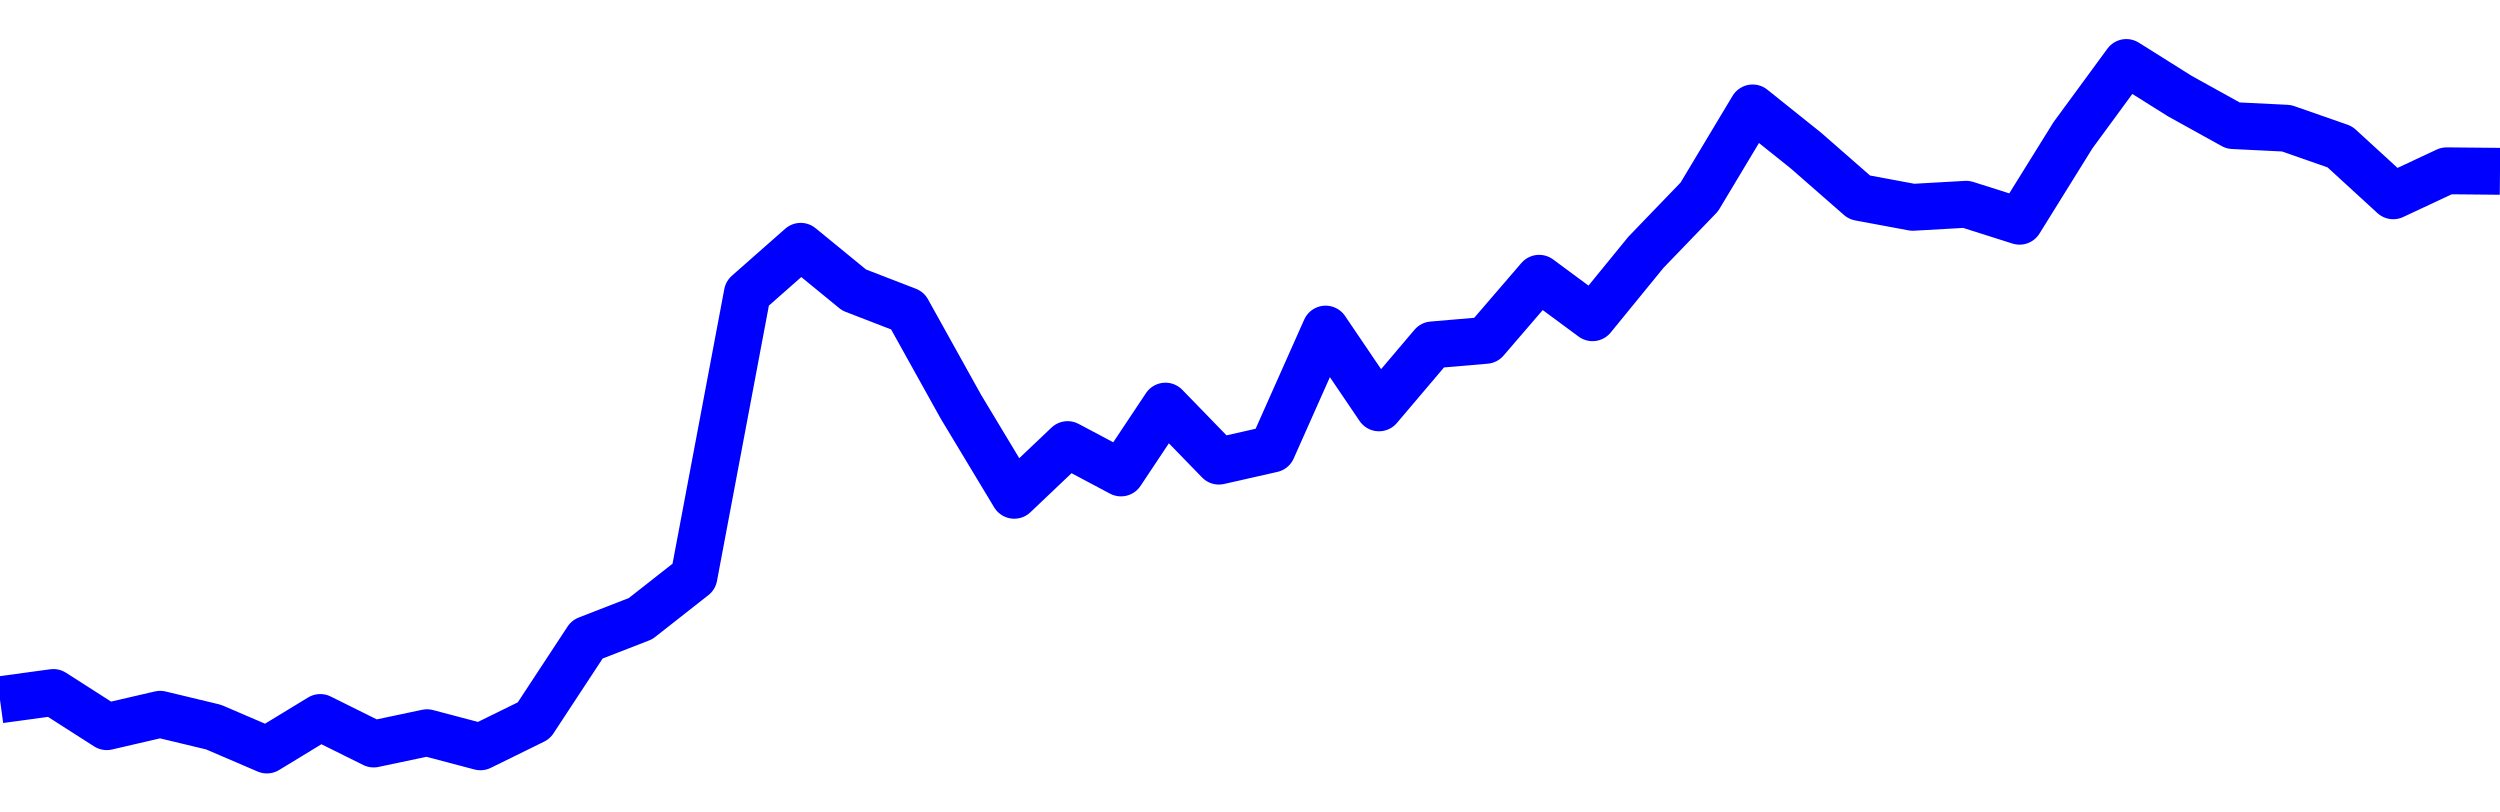 <svg xmlns="http://www.w3.org/2000/svg" fill="none" width="80" height="26"><polyline points="0,22.393 1.708,22.16 3.416,23.253 5.125,22.857 6.833,23.267 8.541,24 10.249,22.96 11.957,23.808 13.665,23.447 15.374,23.898 17.082,23.059 18.79,20.46 20.498,19.796 22.206,18.454 23.915,9.387 25.623,7.882 27.331,9.28 29.039,9.94 30.747,13.012 32.456,15.849 34.164,14.227 35.872,15.134 37.295,12.996 39.004,14.756 40.712,14.369 42.42,10.531 44.128,13.051 45.836,11.037 47.544,10.891 49.253,8.905 50.961,10.167 52.669,8.074 54.377,6.302 56.085,3.454 57.794,4.822 59.502,6.316 61.21,6.634 62.918,6.537 64.626,7.079 66.335,4.328 68.043,2 69.751,3.073 71.459,4.019 73.167,4.103 74.875,4.699 76.584,6.265 78.292,5.466 80,5.482 " stroke-linejoin="round" style="fill: transparent; stroke:blue; stroke-width:1.5" /></svg>